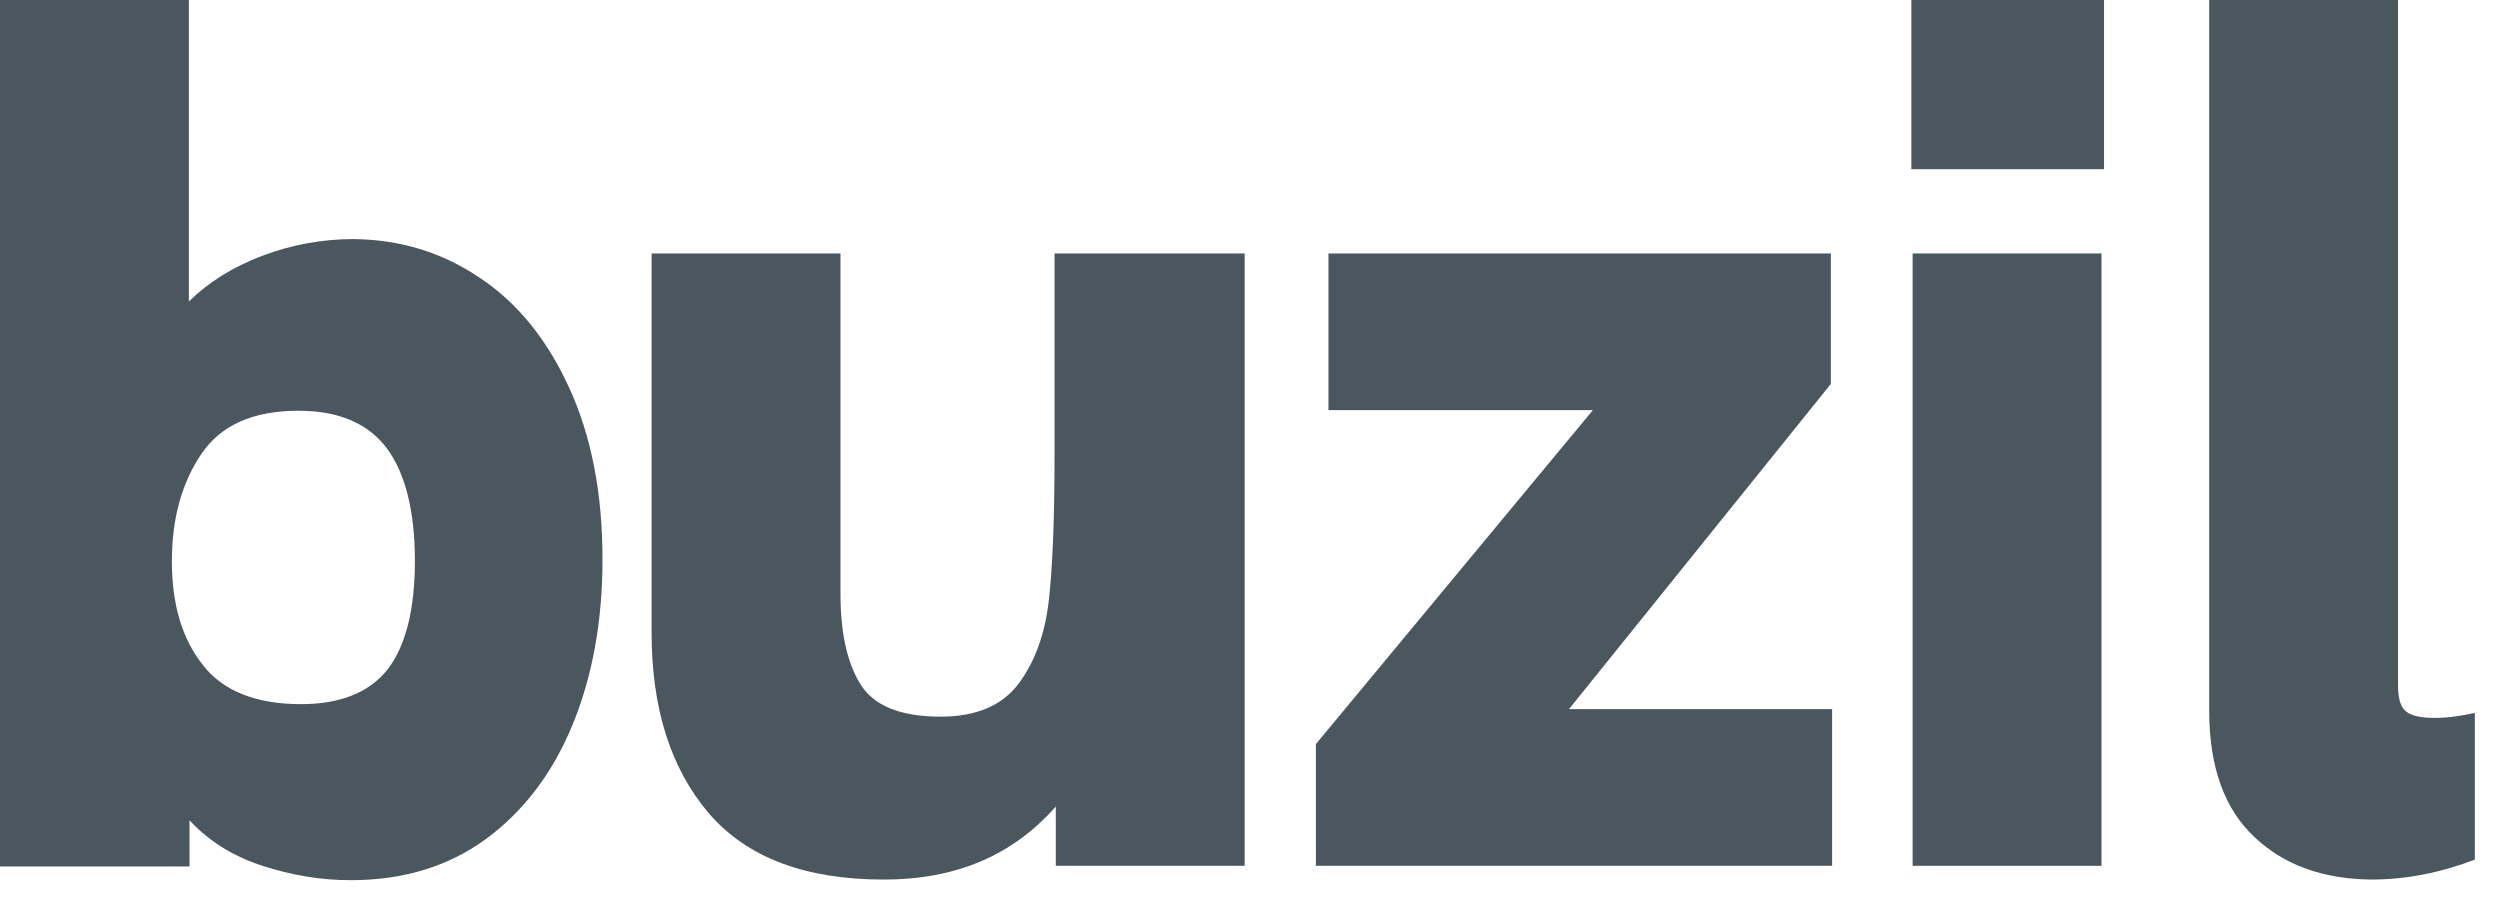 <svg xmlns="http://www.w3.org/2000/svg" width="97" height="35" viewBox="0 0 97 35" fill="none"><g clip-path="url(#clip0_56_125)"><path d="M18.614 10.778C20.08 11.747 21.228 13.176 22.083 15.041C22.938 16.906 23.377 19.11 23.377 21.702C23.377 24.099 22.987 26.255 22.205 28.144C21.423 30.034 20.299 31.487 18.858 32.552C17.393 33.618 15.658 34.151 13.606 34.151C12.434 34.151 11.31 33.957 10.186 33.594C9.063 33.231 8.11 32.649 7.353 31.826V33.618H0V0H7.328V11.698C8.061 10.972 9.014 10.366 10.162 9.93C11.31 9.494 12.507 9.276 13.728 9.276C15.536 9.301 17.148 9.785 18.614 10.778ZM15.047 25.964C15.732 25.068 16.098 23.663 16.098 21.774C16.098 19.837 15.732 18.383 15.023 17.415C14.315 16.446 13.166 15.937 11.579 15.937C9.82 15.937 8.574 16.494 7.817 17.608C7.06 18.723 6.669 20.103 6.669 21.774C6.669 23.445 7.06 24.778 7.866 25.795C8.647 26.812 9.942 27.321 11.676 27.321C13.216 27.321 14.339 26.861 15.047 25.964Z" fill="#4B575F"></path><path d="M48.293 9.834V33.594H40.965V31.293C39.304 33.183 37.105 34.127 34.296 34.127C31.242 34.127 28.995 33.279 27.505 31.56C26.04 29.84 25.282 27.515 25.282 24.56V9.834H32.611V23.034C32.611 24.512 32.855 25.674 33.368 26.522C33.881 27.37 34.907 27.806 36.495 27.806C37.887 27.806 38.889 27.37 39.524 26.522C40.159 25.674 40.55 24.584 40.696 23.276C40.843 21.968 40.916 20.104 40.916 17.681V9.834H48.293Z" fill="#4B575F"></path><path d="M71.086 27.515V33.594H51.056V28.871L61.804 15.913H51.544V9.834H71.038V14.896L60.876 27.515H71.086Z" fill="#4B575F"></path><path d="M74.161 0H81.636V6.564H74.161V0ZM74.21 9.834H81.538V33.594H74.21V9.834Z" fill="#4B575F"></path><path d="M87.475 32.48C86.302 31.39 85.716 29.743 85.716 27.563V0H93.044V26.594C93.044 27.103 93.141 27.442 93.361 27.611C93.581 27.781 93.948 27.854 94.461 27.854C94.974 27.854 95.487 27.781 96.024 27.66V33.352C94.706 33.86 93.361 34.127 91.994 34.127C90.137 34.103 88.623 33.57 87.475 32.48Z" fill="#4B575F"></path></g><defs><clipPath id="clip0_56_125"><rect width="96.026" height="35" fill="white"></rect></clipPath></defs></svg>